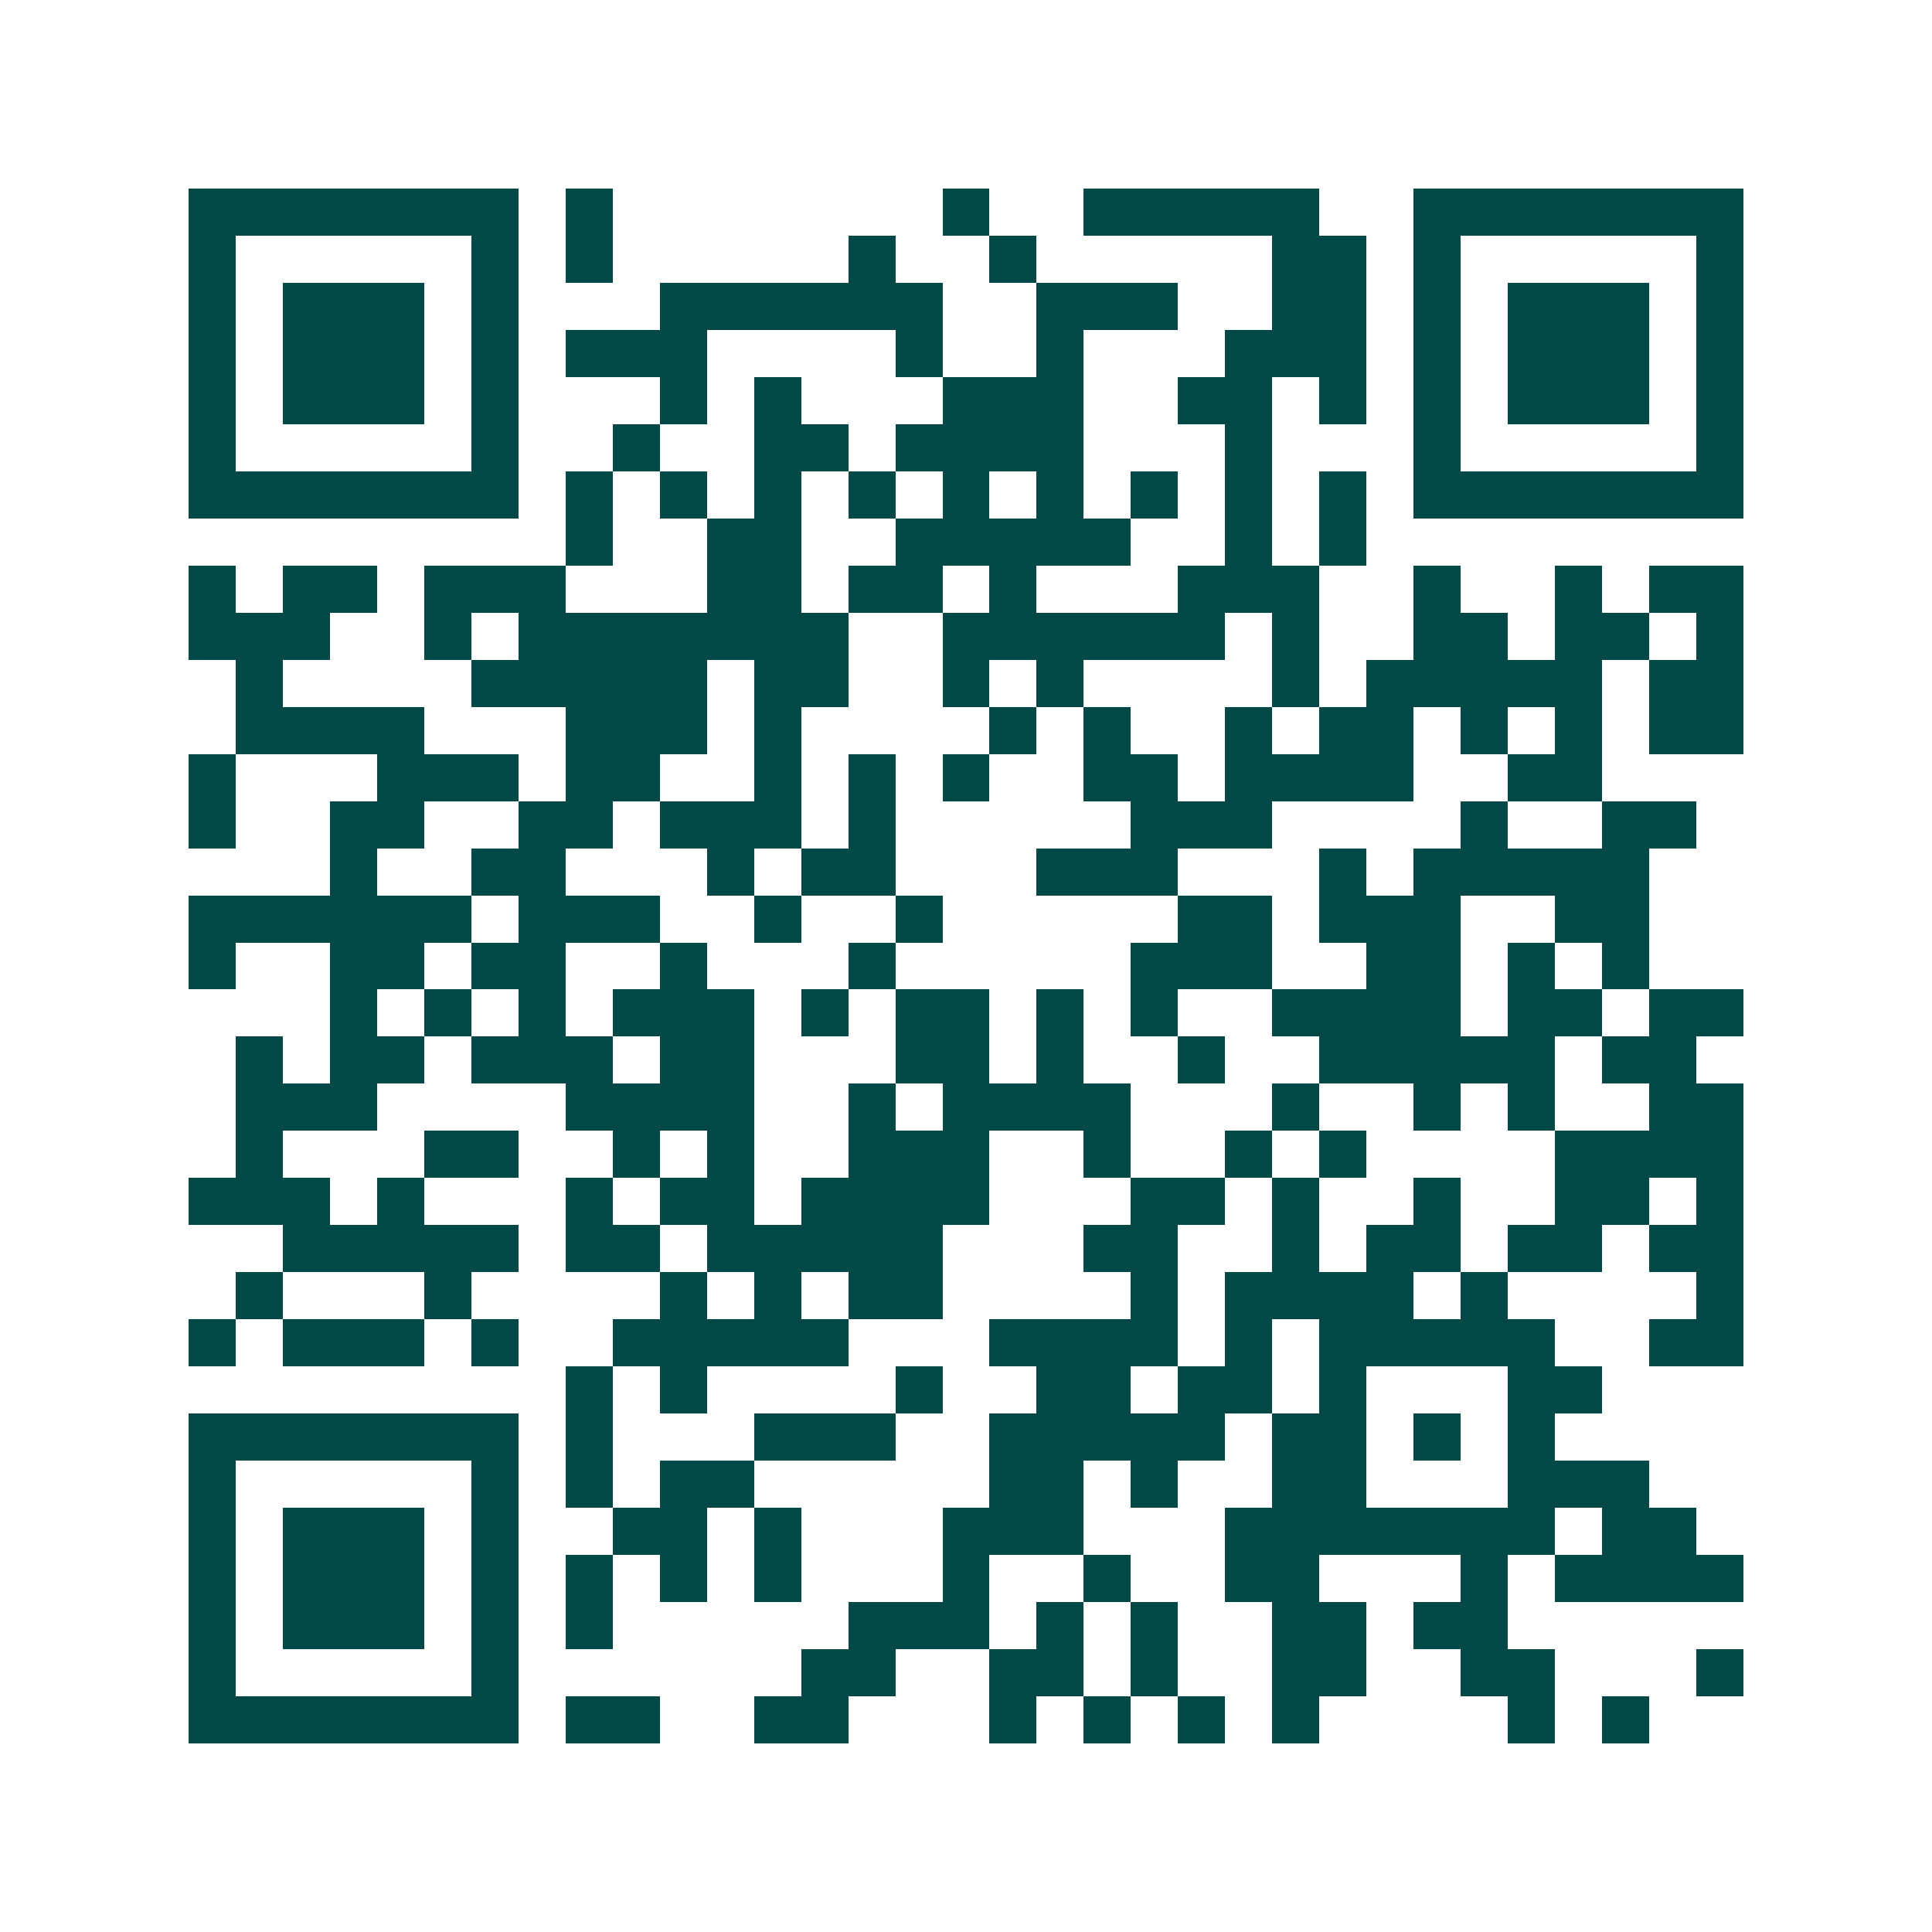 <svg xmlns="http://www.w3.org/2000/svg" width="200" height="200" viewBox="0 0 41 41" shape-rendering="crispEdges"><path fill="#ffffff" d="M0 0h41v41H0z"/><path stroke="#014847" d="M4 4.5h7m1 0h1m7 0h1m2 0h5m2 0h7M4 5.5h1m5 0h1m1 0h1m5 0h1m2 0h1m5 0h2m1 0h1m5 0h1M4 6.5h1m1 0h3m1 0h1m3 0h6m2 0h3m2 0h2m1 0h1m1 0h3m1 0h1M4 7.5h1m1 0h3m1 0h1m1 0h3m4 0h1m2 0h1m3 0h3m1 0h1m1 0h3m1 0h1M4 8.5h1m1 0h3m1 0h1m3 0h1m1 0h1m3 0h3m2 0h2m1 0h1m1 0h1m1 0h3m1 0h1M4 9.5h1m5 0h1m2 0h1m2 0h2m1 0h4m3 0h1m3 0h1m5 0h1M4 10.5h7m1 0h1m1 0h1m1 0h1m1 0h1m1 0h1m1 0h1m1 0h1m1 0h1m1 0h1m1 0h7M12 11.5h1m2 0h2m2 0h5m2 0h1m1 0h1M4 12.5h1m1 0h2m1 0h3m3 0h2m1 0h2m1 0h1m3 0h3m2 0h1m2 0h1m1 0h2M4 13.5h3m2 0h1m1 0h7m2 0h6m1 0h1m2 0h2m1 0h2m1 0h1M5 14.5h1m4 0h5m1 0h2m2 0h1m1 0h1m4 0h1m1 0h5m1 0h2M5 15.5h4m3 0h3m1 0h1m4 0h1m1 0h1m2 0h1m1 0h2m1 0h1m1 0h1m1 0h2M4 16.5h1m3 0h3m1 0h2m2 0h1m1 0h1m1 0h1m2 0h2m1 0h4m2 0h2M4 17.5h1m2 0h2m2 0h2m1 0h3m1 0h1m5 0h3m4 0h1m2 0h2M7 18.5h1m2 0h2m3 0h1m1 0h2m3 0h3m3 0h1m1 0h5M4 19.5h6m1 0h3m2 0h1m2 0h1m5 0h2m1 0h3m2 0h2M4 20.5h1m2 0h2m1 0h2m2 0h1m3 0h1m5 0h3m2 0h2m1 0h1m1 0h1M7 21.5h1m1 0h1m1 0h1m1 0h3m1 0h1m1 0h2m1 0h1m1 0h1m2 0h4m1 0h2m1 0h2M5 22.5h1m1 0h2m1 0h3m1 0h2m3 0h2m1 0h1m2 0h1m2 0h5m1 0h2M5 23.5h3m4 0h4m2 0h1m1 0h4m3 0h1m2 0h1m1 0h1m2 0h2M5 24.5h1m3 0h2m2 0h1m1 0h1m2 0h3m2 0h1m2 0h1m1 0h1m4 0h4M4 25.5h3m1 0h1m3 0h1m1 0h2m1 0h4m3 0h2m1 0h1m2 0h1m2 0h2m1 0h1M6 26.5h5m1 0h2m1 0h5m3 0h2m2 0h1m1 0h2m1 0h2m1 0h2M5 27.5h1m3 0h1m4 0h1m1 0h1m1 0h2m4 0h1m1 0h4m1 0h1m4 0h1M4 28.5h1m1 0h3m1 0h1m2 0h5m3 0h4m1 0h1m1 0h5m2 0h2M12 29.5h1m1 0h1m4 0h1m2 0h2m1 0h2m1 0h1m3 0h2M4 30.5h7m1 0h1m3 0h3m2 0h5m1 0h2m1 0h1m1 0h1M4 31.5h1m5 0h1m1 0h1m1 0h2m5 0h2m1 0h1m2 0h2m3 0h3M4 32.5h1m1 0h3m1 0h1m2 0h2m1 0h1m3 0h3m3 0h7m1 0h2M4 33.5h1m1 0h3m1 0h1m1 0h1m1 0h1m1 0h1m3 0h1m2 0h1m2 0h2m3 0h1m1 0h4M4 34.5h1m1 0h3m1 0h1m1 0h1m5 0h3m1 0h1m1 0h1m2 0h2m1 0h2M4 35.5h1m5 0h1m6 0h2m2 0h2m1 0h1m2 0h2m2 0h2m3 0h1M4 36.5h7m1 0h2m2 0h2m3 0h1m1 0h1m1 0h1m1 0h1m4 0h1m1 0h1"/></svg>
